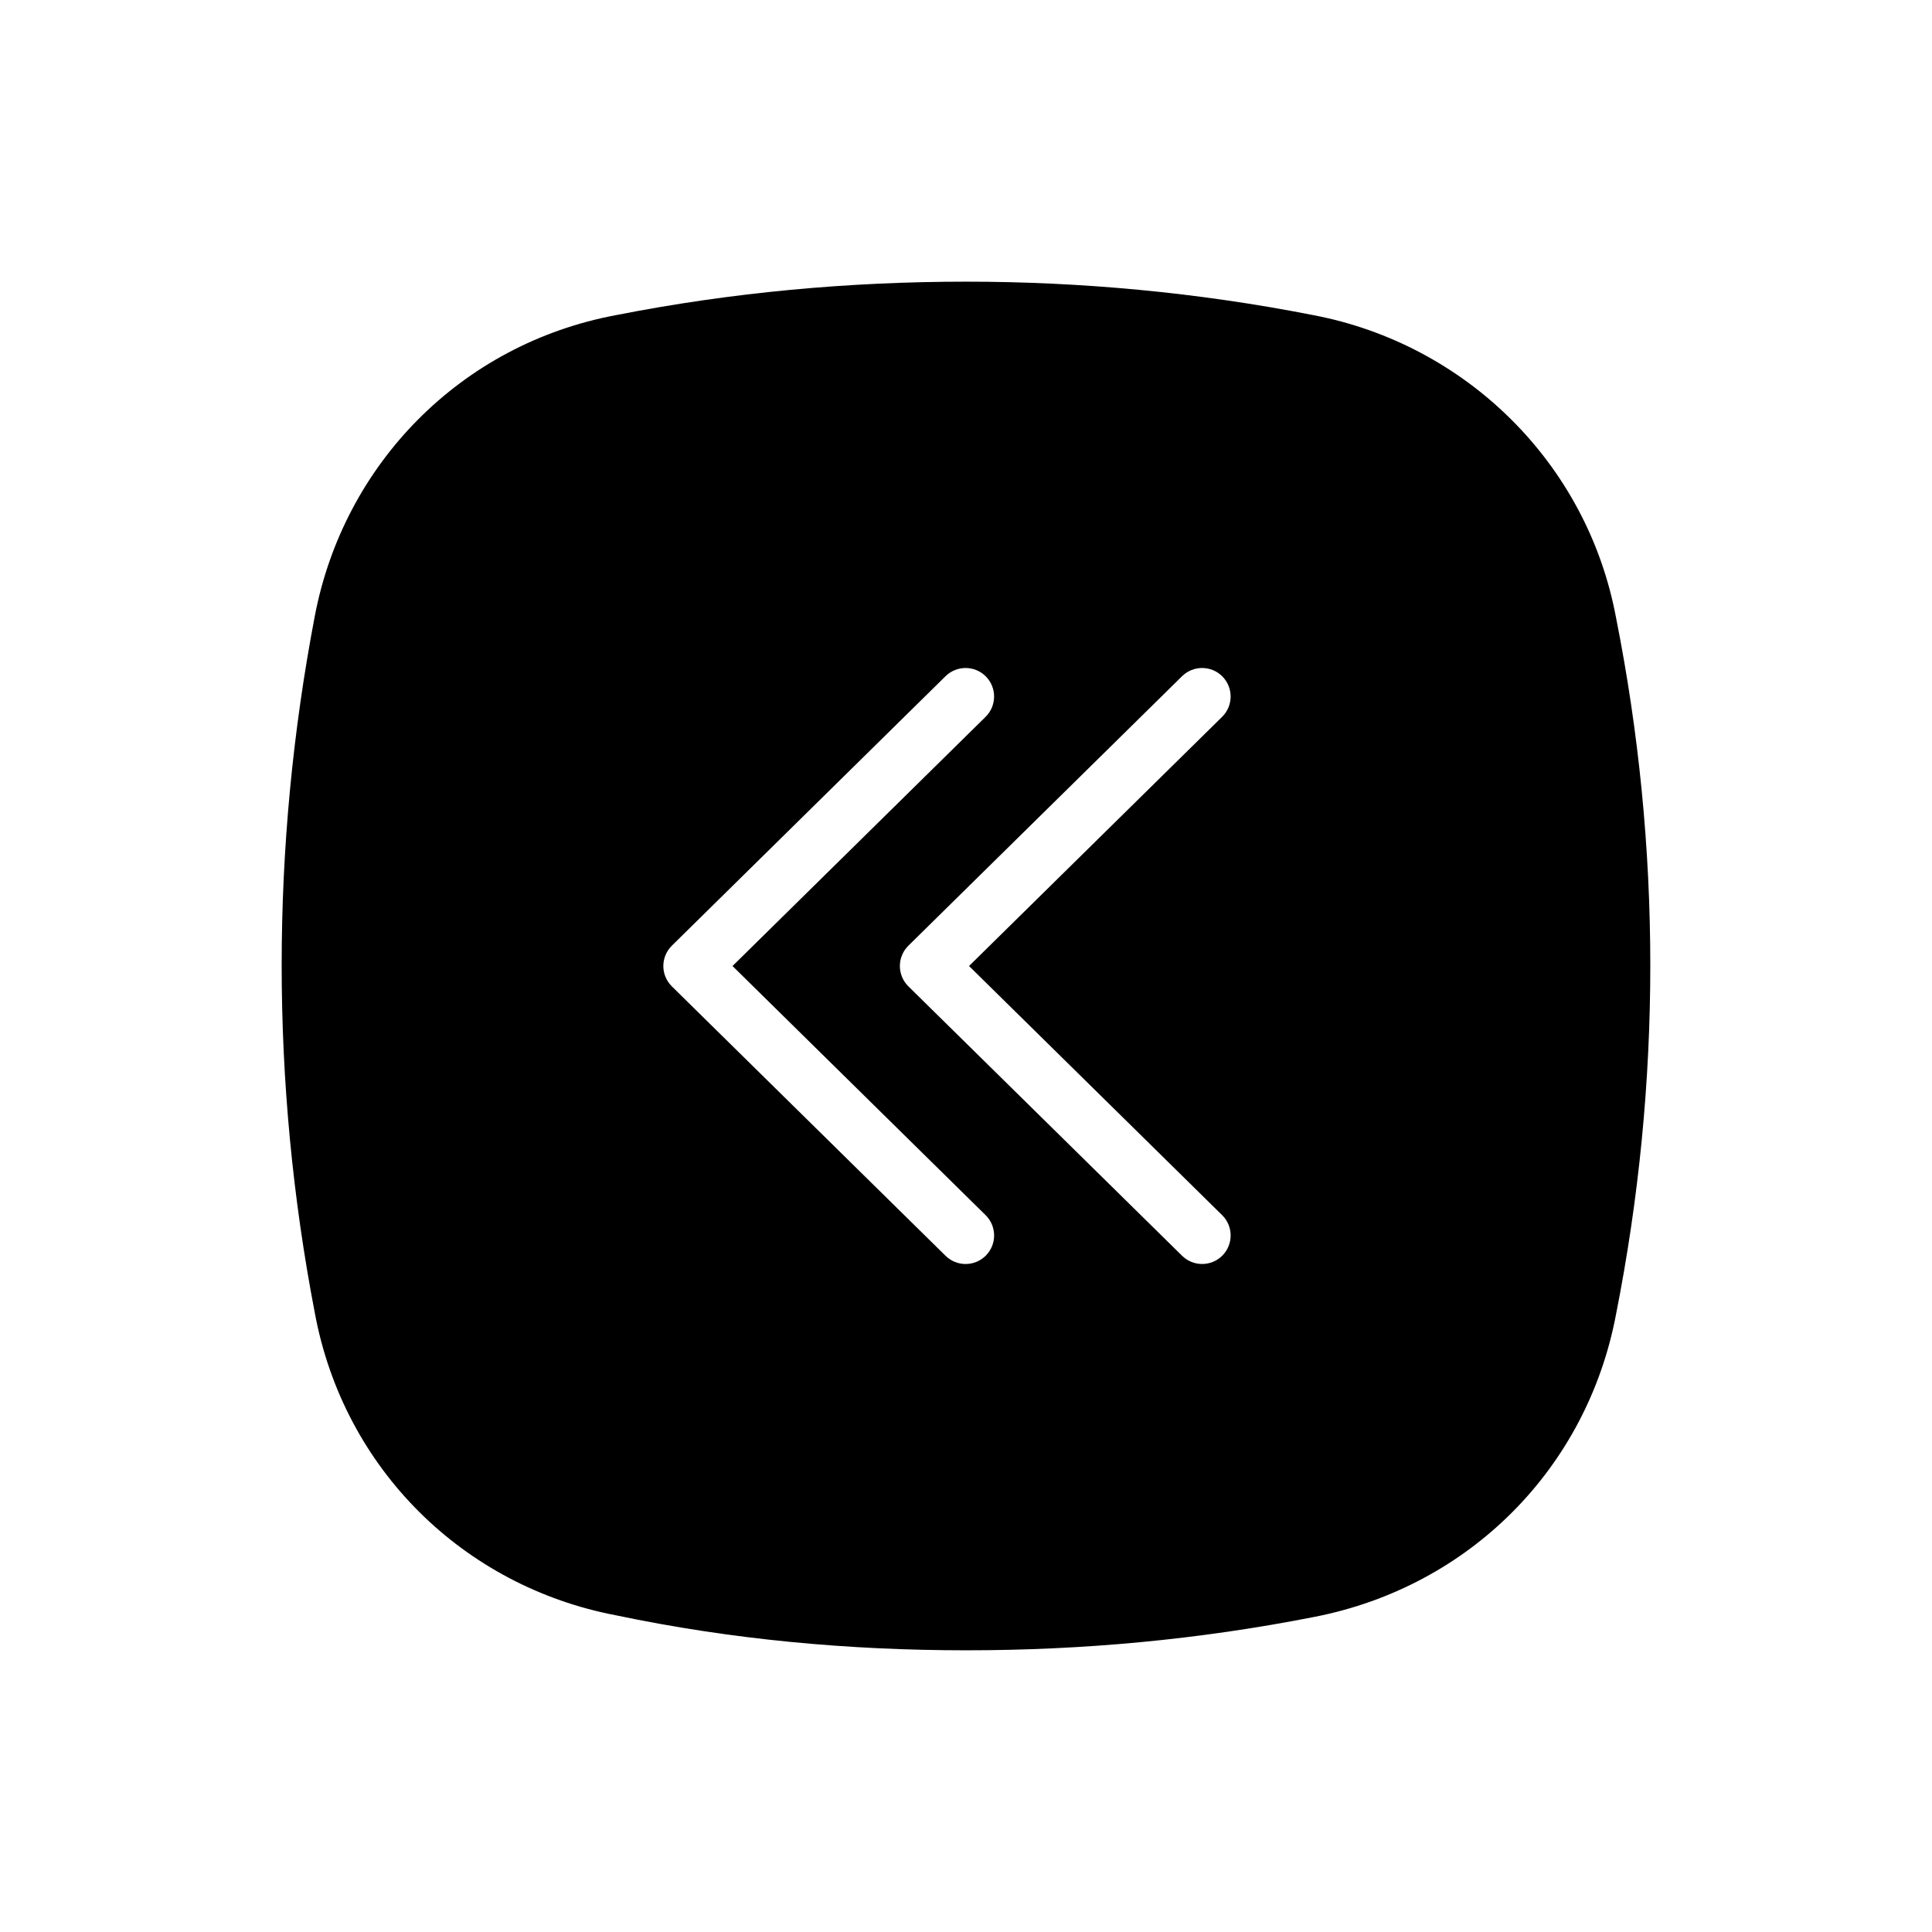 <?xml version="1.0" encoding="UTF-8"?>
<!-- Uploaded to: ICON Repo, www.iconrepo.com, Generator: ICON Repo Mixer Tools -->
<svg fill="#000000" width="800px" height="800px" version="1.1" viewBox="144 144 512 512" xmlns="http://www.w3.org/2000/svg">
 <path d="m572.27 307.71c-7.656-41.105-39.934-72.539-80.262-80.203-30.652-6.035-61.715-8.863-91.961-8.863-31.059 0-62.121 2.828-92.766 8.863-41.141 7.664-72.195 39.5-79.863 79.797-11.695 61.254-11.695 123.73 0 184.57 7.664 41.516 39.523 72.543 79.863 80.207 30.648 6.438 61.707 9.266 92.766 9.266 31.055 0 61.703-2.828 92.359-8.867 41.145-8.062 72.207-39.492 79.863-80.195 12.102-61.262 12.102-123.73 0-184.58zm-166.99 169.01c-1.48 1.5-3.438 2.254-5.387 2.254-1.914 0-3.828-0.727-5.305-2.172l-72.543-71.41c-1.441-1.422-2.254-3.359-2.254-5.387 0-2.019 0.812-3.965 2.254-5.387l72.539-71.422c2.988-2.922 7.766-2.887 10.691 0.086 2.926 2.977 2.887 7.758-0.086 10.691l-67.066 66.031 67.07 66.02c2.973 2.93 3.016 7.719 0.086 10.695zm62.598-10.695c2.973 2.926 3.012 7.715 0.086 10.691-1.48 1.5-3.438 2.254-5.387 2.254-1.914 0-3.828-0.727-5.305-2.172l-72.543-71.406c-1.441-1.422-2.254-3.359-2.254-5.387 0-2.019 0.812-3.965 2.254-5.387l72.539-71.422c2.988-2.922 7.766-2.887 10.691 0.086 2.926 2.977 2.887 7.758-0.086 10.691l-67.07 66.031z"/>
</svg>